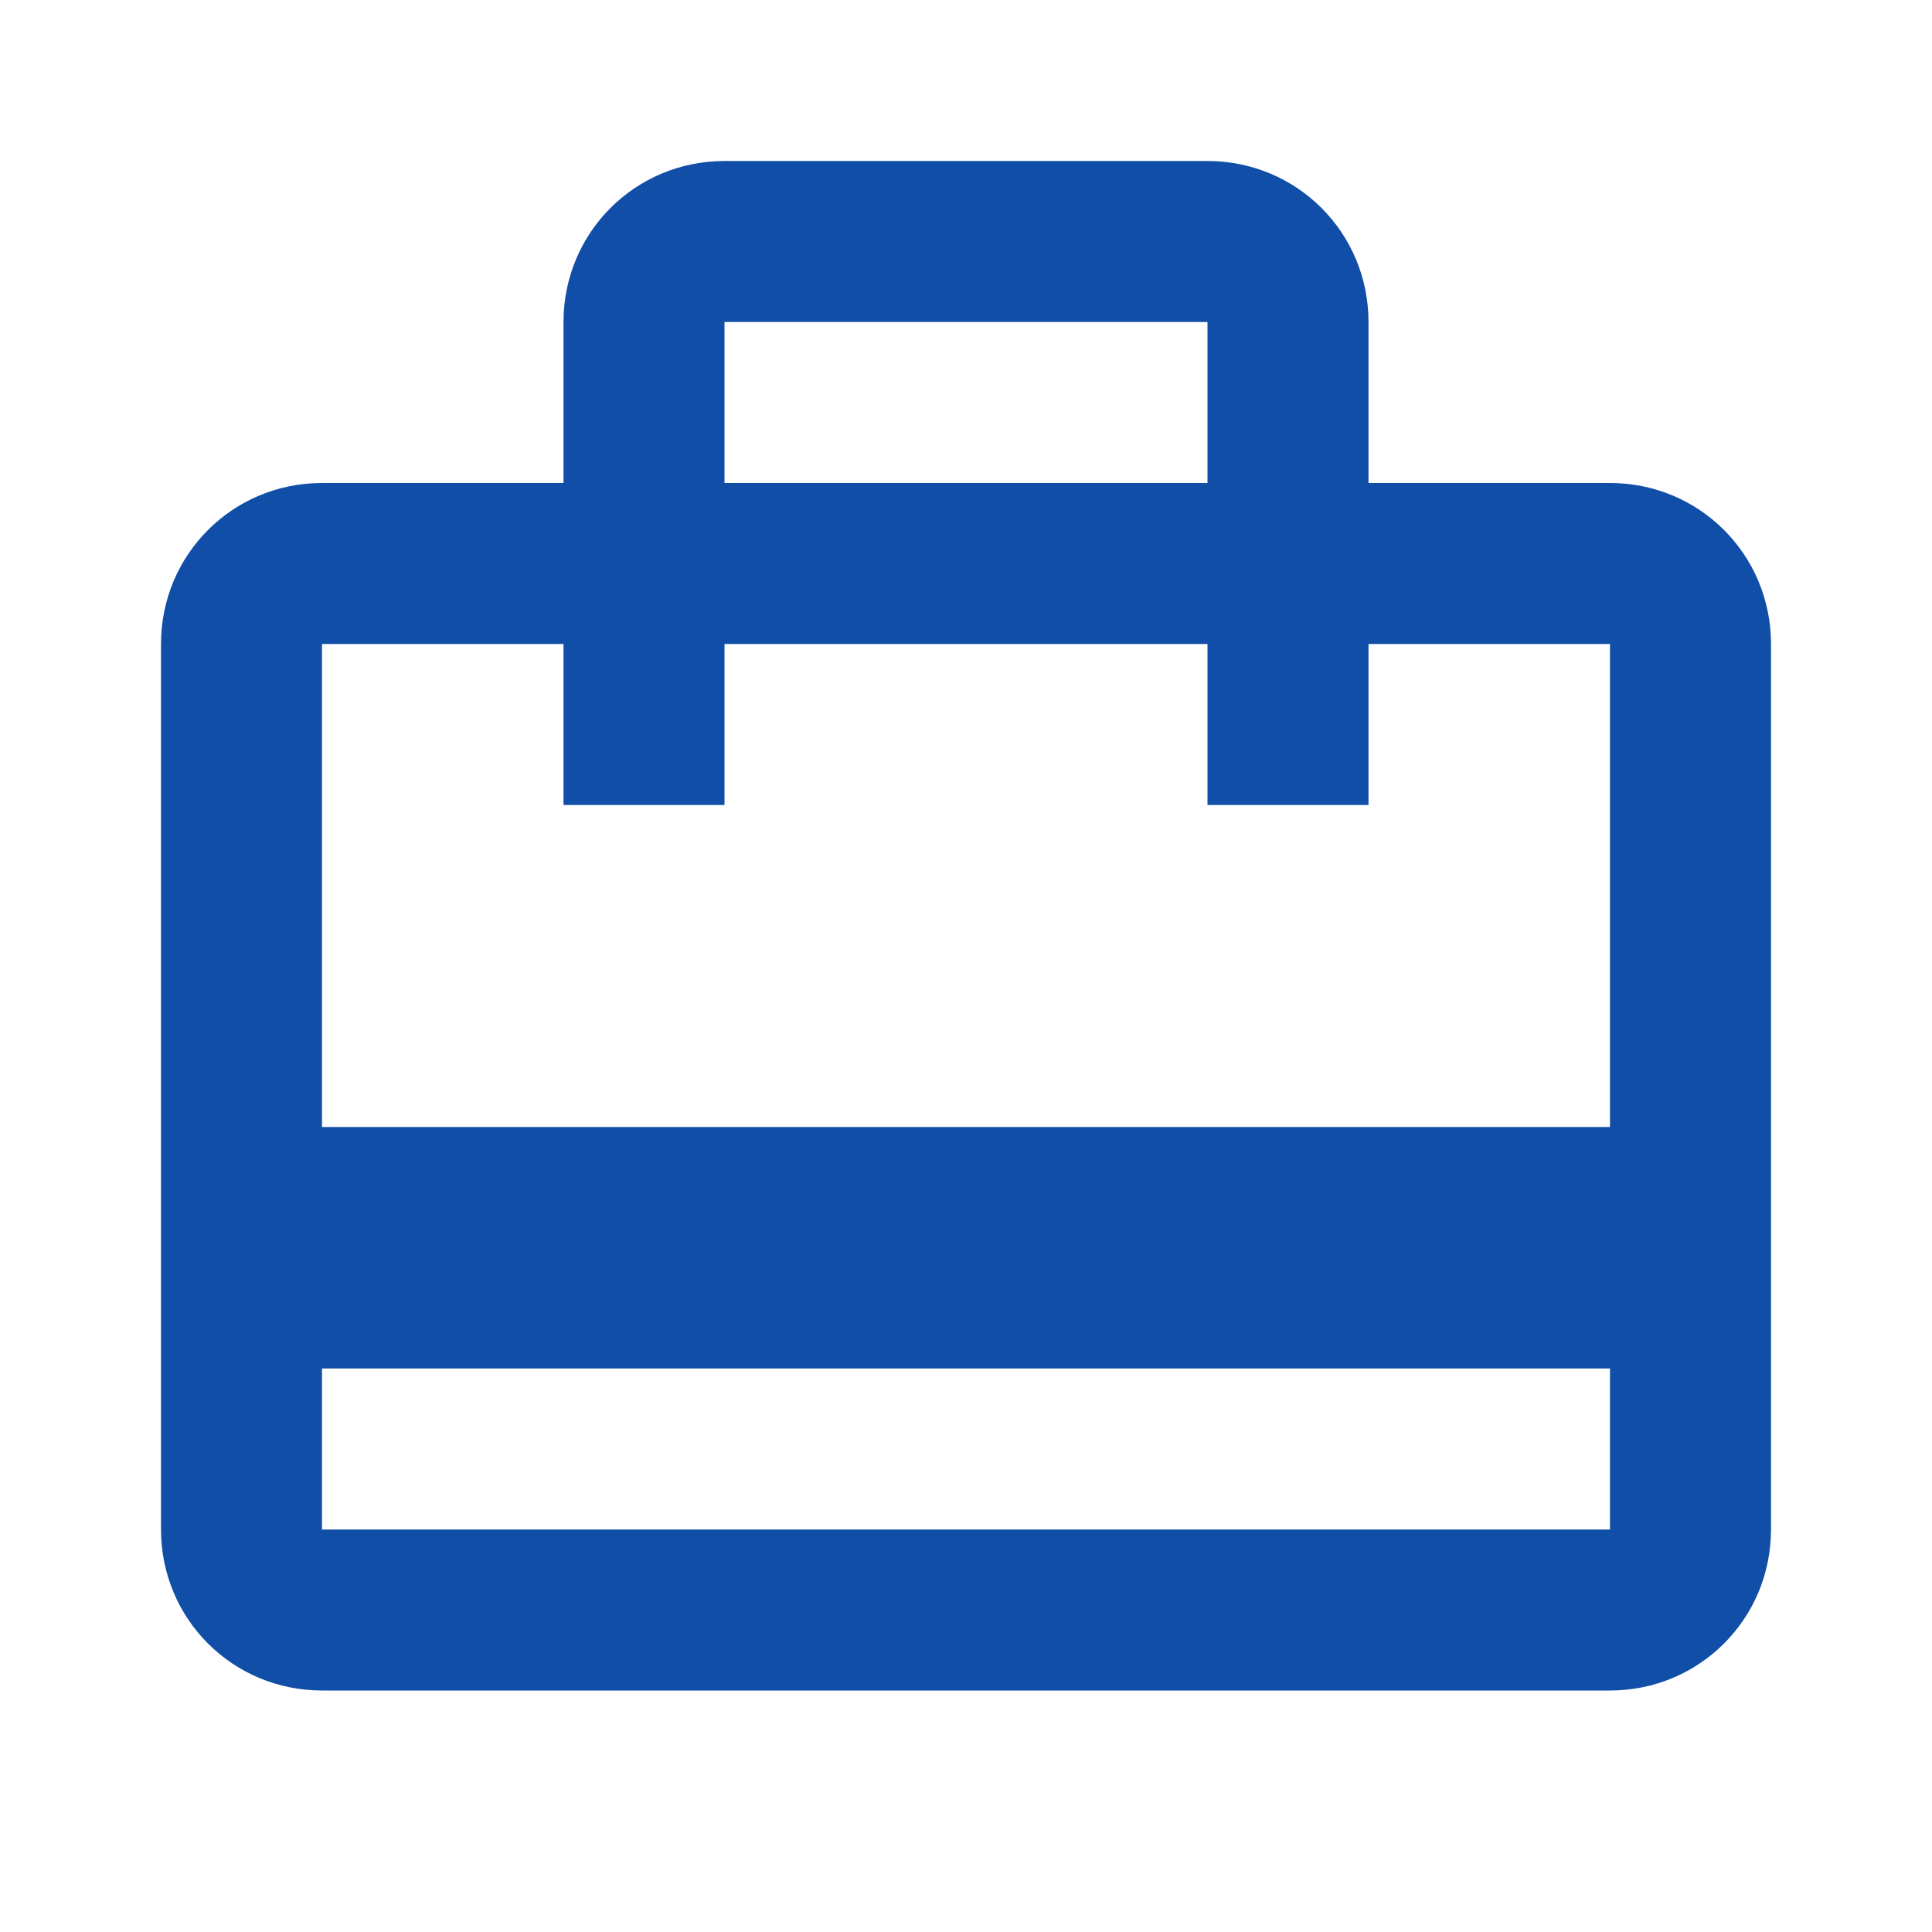 <svg width="15" height="15" viewBox="0 0 15 15" fill="none" xmlns="http://www.w3.org/2000/svg">
<g clip-path="url(#clip0_5_367)">
<path d="M12.5 3.75H10.625V2.5C10.625 1.806 10.069 1.25 9.375 1.25H5.625C4.931 1.25 4.375 1.806 4.375 2.5V3.75H2.5C1.806 3.75 1.25 4.306 1.25 5V11.875C1.25 12.569 1.806 13.125 2.5 13.125H12.5C13.194 13.125 13.75 12.569 13.75 11.875V5C13.75 4.306 13.194 3.75 12.5 3.75ZM5.625 2.5H9.375V3.75H5.625V2.5ZM12.5 11.875H2.5V10.625H12.5V11.875ZM12.5 8.75H2.5V5H4.375V6.25H5.625V5H9.375V6.25H10.625V5H12.5V8.75Z" fill="#104EA7"/>
</g>
<defs>
<clipPath id="clip0_5_367">
<rect width="15" height="15" fill="white"/>
</clipPath>
</defs>
</svg>
